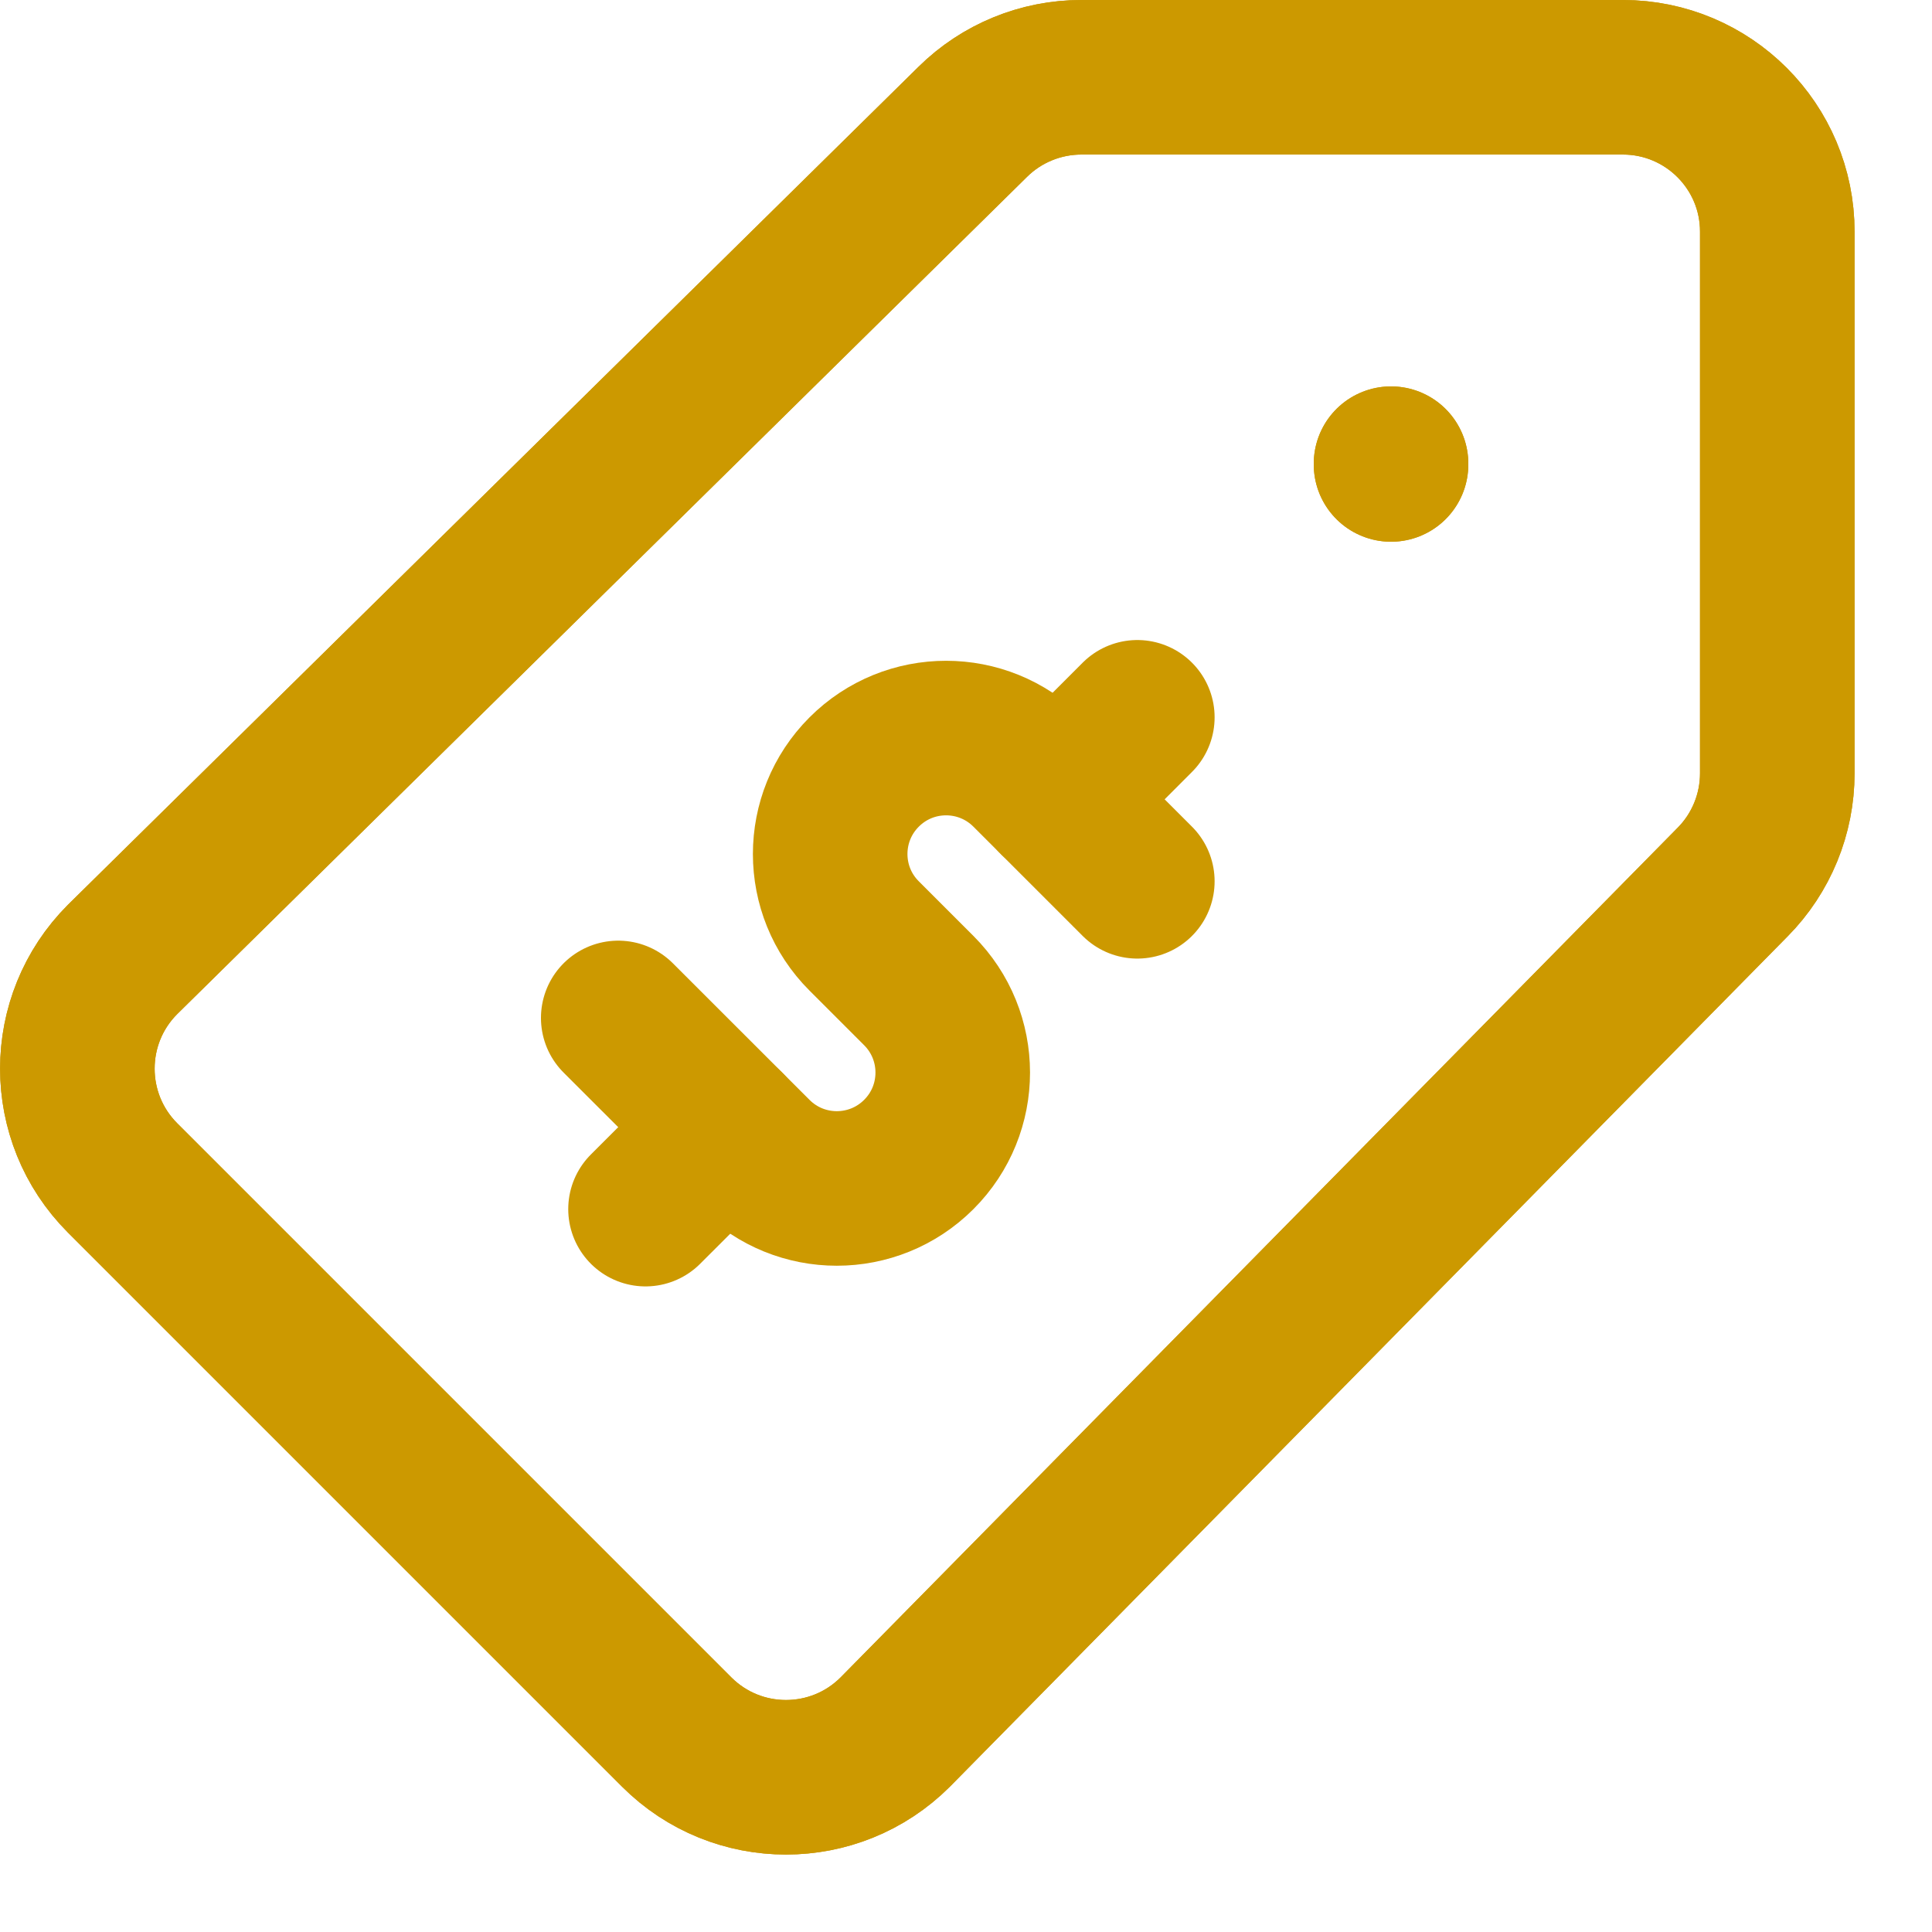 <svg enable-background="new 0 0 25 25" width="100" height="100" viewBox ="0 0 25 25" xmlns="http://www.w3.org/2000/svg"><title>tag-money</title><g style="fill:none;stroke:#CC9900;stroke-width:2;stroke-linecap:round;stroke-linejoin:round;stroke-miterlimit:10"><path d="m21 1h-7.007c-.526 0-1.032.207-1.406.577l-11 10.837c-.781.781-.781 2.047-.001 2.828l7.17 7.17c.781.781 2.047.781 2.828.001l10.837-11c.37-.374.577-.88.577-1.406v-7.007c.002-1.104-.894-2-1.998-2z"/><path d="m18 6v.01"/><path d="m21 1h-7.007c-.526 0-1.032.207-1.406.577l-11 10.837c-.781.781-.781 2.047-.001 2.828l7.17 7.17c.781.781 2.047.781 2.828.001l10.837-11c.37-.374.577-.88.577-1.406v-7.007c.002-1.104-.894-2-1.998-2z"/><path d="m18 6v.01"/><path d="m14.717 11.404-1.414-1.414c-.586-.586-1.536-.586-2.121 0-.586.586-.586 1.536 0 2.121l.707.707c.586.586.586 1.536 0 2.121-.586.586-1.536.586-2.121 0l-1.768-1.767"/><path d="m14.717 9.282-1.06 1.061"/><path d="m9.414 14.586-1.061 1.06"/></g></svg>
